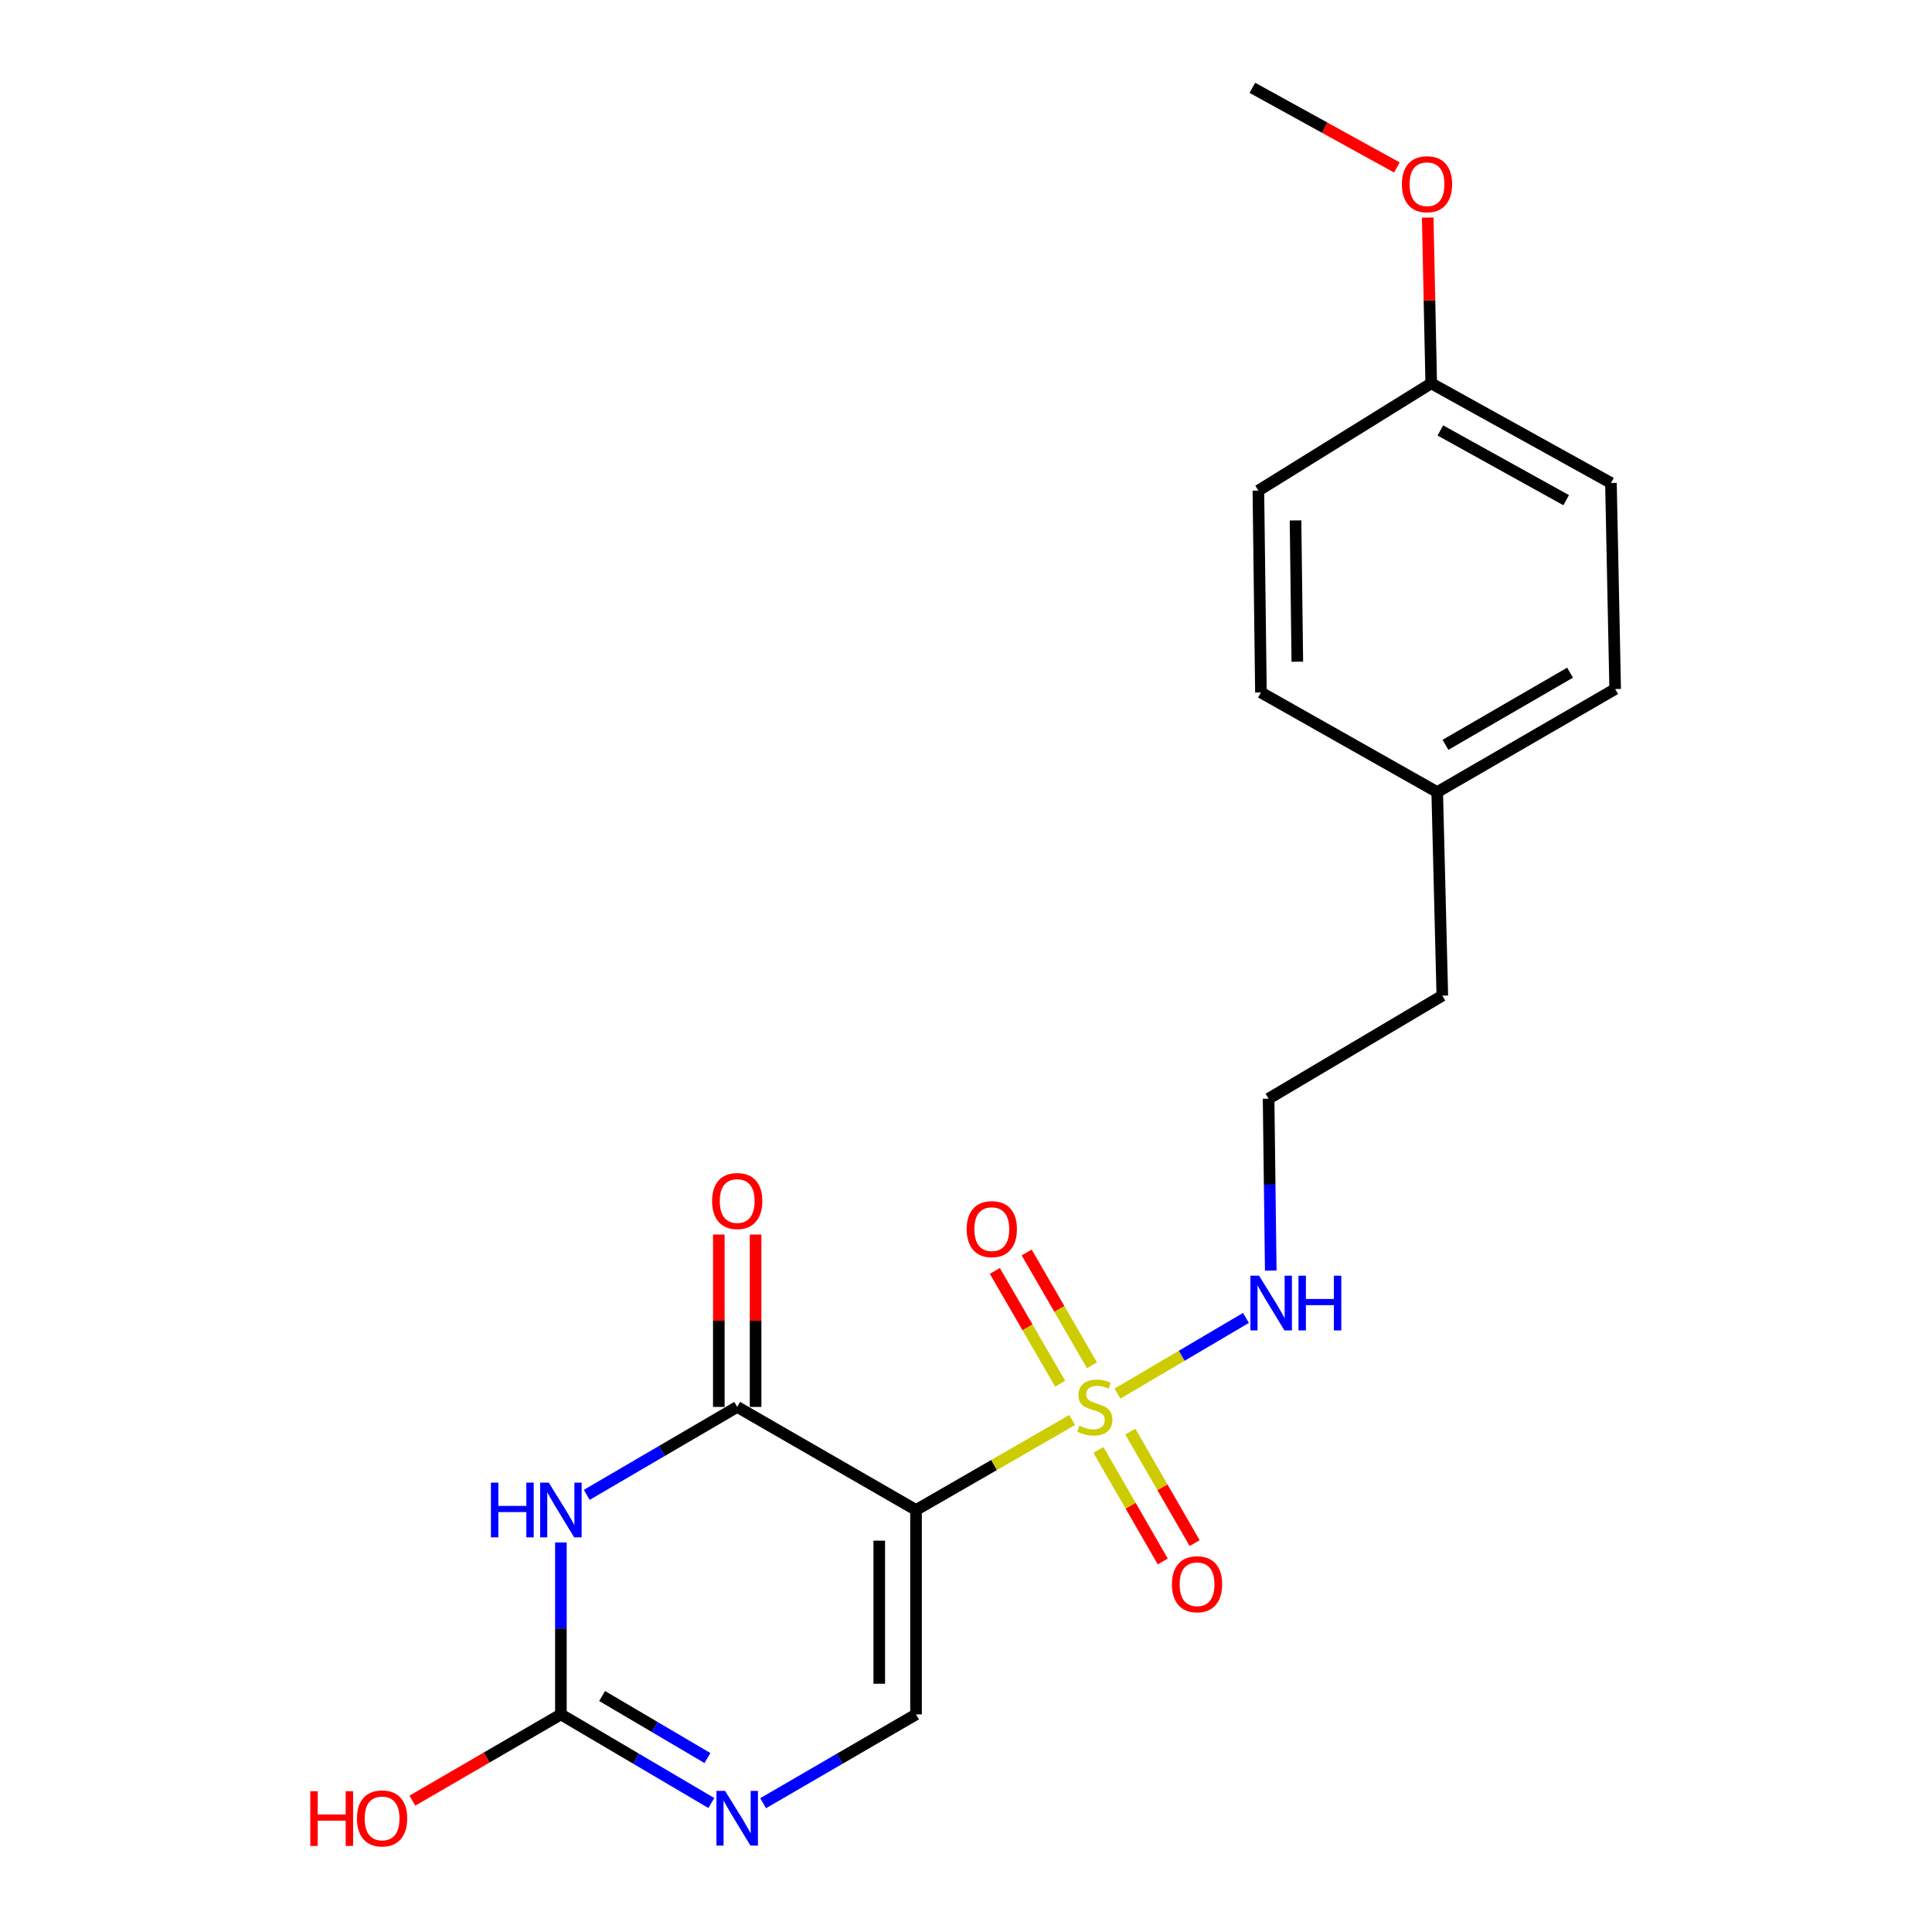 <?xml version='1.0' encoding='iso-8859-1'?>
<svg version='1.1' baseProfile='full'
              xmlns='http://www.w3.org/2000/svg'
                      xmlns:rdkit='http://www.rdkit.org/xml'
                      xmlns:xlink='http://www.w3.org/1999/xlink'
                  xml:space='preserve'
width='1000px' height='1000px' viewBox='0 0 1000 1000'>
<!-- END OF HEADER -->
<rect style='opacity:1.0;fill:#FFFFFF;stroke:none' width='1000' height='1000' x='0' y='0'> </rect>
<path class='bond-0' d='M 474.137,781.569 L 514.538,758.283' style='fill:none;fill-rule:evenodd;stroke:#000000;stroke-width:6px;stroke-linecap:butt;stroke-linejoin:miter;stroke-opacity:1' />
<path class='bond-0' d='M 514.538,758.283 L 554.94,734.997' style='fill:none;fill-rule:evenodd;stroke:#CCCC00;stroke-width:6px;stroke-linecap:butt;stroke-linejoin:miter;stroke-opacity:1' />
<path class='bond-2' d='M 474.137,781.569 L 381.573,728.224' style='fill:none;fill-rule:evenodd;stroke:#000000;stroke-width:6px;stroke-linecap:butt;stroke-linejoin:miter;stroke-opacity:1' />
<path class='bond-4' d='M 474.137,781.569 L 474.137,887.372' style='fill:none;fill-rule:evenodd;stroke:#000000;stroke-width:6px;stroke-linecap:butt;stroke-linejoin:miter;stroke-opacity:1' />
<path class='bond-4' d='M 455.104,797.44 L 455.104,871.502' style='fill:none;fill-rule:evenodd;stroke:#000000;stroke-width:6px;stroke-linecap:butt;stroke-linejoin:miter;stroke-opacity:1' />
<path class='bond-6' d='M 568.559,750.506 L 585.206,779.361' style='fill:none;fill-rule:evenodd;stroke:#CCCC00;stroke-width:6px;stroke-linecap:butt;stroke-linejoin:miter;stroke-opacity:1' />
<path class='bond-6' d='M 585.206,779.361 L 601.852,808.216' style='fill:none;fill-rule:evenodd;stroke:#FF0000;stroke-width:6px;stroke-linecap:butt;stroke-linejoin:miter;stroke-opacity:1' />
<path class='bond-6' d='M 585.045,740.995 L 601.692,769.85' style='fill:none;fill-rule:evenodd;stroke:#CCCC00;stroke-width:6px;stroke-linecap:butt;stroke-linejoin:miter;stroke-opacity:1' />
<path class='bond-6' d='M 601.692,769.85 L 618.339,798.705' style='fill:none;fill-rule:evenodd;stroke:#FF0000;stroke-width:6px;stroke-linecap:butt;stroke-linejoin:miter;stroke-opacity:1' />
<path class='bond-7' d='M 565.209,706.674 L 548.304,677.478' style='fill:none;fill-rule:evenodd;stroke:#CCCC00;stroke-width:6px;stroke-linecap:butt;stroke-linejoin:miter;stroke-opacity:1' />
<path class='bond-7' d='M 548.304,677.478 L 531.398,648.282' style='fill:none;fill-rule:evenodd;stroke:#FF0000;stroke-width:6px;stroke-linecap:butt;stroke-linejoin:miter;stroke-opacity:1' />
<path class='bond-7' d='M 548.738,716.212 L 531.832,687.016' style='fill:none;fill-rule:evenodd;stroke:#CCCC00;stroke-width:6px;stroke-linecap:butt;stroke-linejoin:miter;stroke-opacity:1' />
<path class='bond-7' d='M 531.832,687.016 L 514.927,657.819' style='fill:none;fill-rule:evenodd;stroke:#FF0000;stroke-width:6px;stroke-linecap:butt;stroke-linejoin:miter;stroke-opacity:1' />
<path class='bond-8' d='M 578.418,721.316 L 611.662,701.734' style='fill:none;fill-rule:evenodd;stroke:#CCCC00;stroke-width:6px;stroke-linecap:butt;stroke-linejoin:miter;stroke-opacity:1' />
<path class='bond-8' d='M 611.662,701.734 L 644.906,682.152' style='fill:none;fill-rule:evenodd;stroke:#0000FF;stroke-width:6px;stroke-linecap:butt;stroke-linejoin:miter;stroke-opacity:1' />
<path class='bond-1' d='M 303.702,773.746 L 342.637,750.985' style='fill:none;fill-rule:evenodd;stroke:#0000FF;stroke-width:6px;stroke-linecap:butt;stroke-linejoin:miter;stroke-opacity:1' />
<path class='bond-1' d='M 342.637,750.985 L 381.573,728.224' style='fill:none;fill-rule:evenodd;stroke:#000000;stroke-width:6px;stroke-linecap:butt;stroke-linejoin:miter;stroke-opacity:1' />
<path class='bond-21' d='M 290.32,798.375 L 290.32,842.873' style='fill:none;fill-rule:evenodd;stroke:#0000FF;stroke-width:6px;stroke-linecap:butt;stroke-linejoin:miter;stroke-opacity:1' />
<path class='bond-21' d='M 290.32,842.873 L 290.32,887.372' style='fill:none;fill-rule:evenodd;stroke:#000000;stroke-width:6px;stroke-linecap:butt;stroke-linejoin:miter;stroke-opacity:1' />
<path class='bond-9' d='M 391.089,728.224 L 391.089,683.608' style='fill:none;fill-rule:evenodd;stroke:#000000;stroke-width:6px;stroke-linecap:butt;stroke-linejoin:miter;stroke-opacity:1' />
<path class='bond-9' d='M 391.089,683.608 L 391.089,638.991' style='fill:none;fill-rule:evenodd;stroke:#FF0000;stroke-width:6px;stroke-linecap:butt;stroke-linejoin:miter;stroke-opacity:1' />
<path class='bond-9' d='M 372.056,728.224 L 372.056,683.608' style='fill:none;fill-rule:evenodd;stroke:#000000;stroke-width:6px;stroke-linecap:butt;stroke-linejoin:miter;stroke-opacity:1' />
<path class='bond-9' d='M 372.056,683.608 L 372.056,638.991' style='fill:none;fill-rule:evenodd;stroke:#FF0000;stroke-width:6px;stroke-linecap:butt;stroke-linejoin:miter;stroke-opacity:1' />
<path class='bond-3' d='M 290.32,887.372 L 329.252,910.308' style='fill:none;fill-rule:evenodd;stroke:#000000;stroke-width:6px;stroke-linecap:butt;stroke-linejoin:miter;stroke-opacity:1' />
<path class='bond-3' d='M 329.252,910.308 L 368.185,933.243' style='fill:none;fill-rule:evenodd;stroke:#0000FF;stroke-width:6px;stroke-linecap:butt;stroke-linejoin:miter;stroke-opacity:1' />
<path class='bond-3' d='M 311.66,877.854 L 338.913,893.909' style='fill:none;fill-rule:evenodd;stroke:#000000;stroke-width:6px;stroke-linecap:butt;stroke-linejoin:miter;stroke-opacity:1' />
<path class='bond-3' d='M 338.913,893.909 L 366.166,909.964' style='fill:none;fill-rule:evenodd;stroke:#0000FF;stroke-width:6px;stroke-linecap:butt;stroke-linejoin:miter;stroke-opacity:1' />
<path class='bond-10' d='M 290.32,887.372 L 251.881,909.699' style='fill:none;fill-rule:evenodd;stroke:#000000;stroke-width:6px;stroke-linecap:butt;stroke-linejoin:miter;stroke-opacity:1' />
<path class='bond-10' d='M 251.881,909.699 L 213.442,932.025' style='fill:none;fill-rule:evenodd;stroke:#FF0000;stroke-width:6px;stroke-linecap:butt;stroke-linejoin:miter;stroke-opacity:1' />
<path class='bond-5' d='M 474.137,887.372 L 434.563,910.355' style='fill:none;fill-rule:evenodd;stroke:#000000;stroke-width:6px;stroke-linecap:butt;stroke-linejoin:miter;stroke-opacity:1' />
<path class='bond-5' d='M 434.563,910.355 L 394.989,933.339' style='fill:none;fill-rule:evenodd;stroke:#0000FF;stroke-width:6px;stroke-linecap:butt;stroke-linejoin:miter;stroke-opacity:1' />
<path class='bond-13' d='M 657.742,657.661 L 657.182,613.168' style='fill:none;fill-rule:evenodd;stroke:#0000FF;stroke-width:6px;stroke-linecap:butt;stroke-linejoin:miter;stroke-opacity:1' />
<path class='bond-13' d='M 657.182,613.168 L 656.622,568.674' style='fill:none;fill-rule:evenodd;stroke:#000000;stroke-width:6px;stroke-linecap:butt;stroke-linejoin:miter;stroke-opacity:1' />
<path class='bond-11' d='M 740.801,198.417 L 833.82,249.976' style='fill:none;fill-rule:evenodd;stroke:#000000;stroke-width:6px;stroke-linecap:butt;stroke-linejoin:miter;stroke-opacity:1' />
<path class='bond-11' d='M 745.527,222.798 L 810.64,258.889' style='fill:none;fill-rule:evenodd;stroke:#000000;stroke-width:6px;stroke-linecap:butt;stroke-linejoin:miter;stroke-opacity:1' />
<path class='bond-18' d='M 740.801,198.417 L 739.89,155.512' style='fill:none;fill-rule:evenodd;stroke:#000000;stroke-width:6px;stroke-linecap:butt;stroke-linejoin:miter;stroke-opacity:1' />
<path class='bond-18' d='M 739.89,155.512 L 738.98,112.608' style='fill:none;fill-rule:evenodd;stroke:#FF0000;stroke-width:6px;stroke-linecap:butt;stroke-linejoin:miter;stroke-opacity:1' />
<path class='bond-22' d='M 740.801,198.417 L 651.335,253.941' style='fill:none;fill-rule:evenodd;stroke:#000000;stroke-width:6px;stroke-linecap:butt;stroke-linejoin:miter;stroke-opacity:1' />
<path class='bond-12' d='M 743.899,409.991 L 746.543,515.339' style='fill:none;fill-rule:evenodd;stroke:#000000;stroke-width:6px;stroke-linecap:butt;stroke-linejoin:miter;stroke-opacity:1' />
<path class='bond-16' d='M 743.899,409.991 L 652.657,358.411' style='fill:none;fill-rule:evenodd;stroke:#000000;stroke-width:6px;stroke-linecap:butt;stroke-linejoin:miter;stroke-opacity:1' />
<path class='bond-17' d='M 743.899,409.991 L 836.009,356.645' style='fill:none;fill-rule:evenodd;stroke:#000000;stroke-width:6px;stroke-linecap:butt;stroke-linejoin:miter;stroke-opacity:1' />
<path class='bond-17' d='M 748.177,385.519 L 812.653,348.177' style='fill:none;fill-rule:evenodd;stroke:#000000;stroke-width:6px;stroke-linecap:butt;stroke-linejoin:miter;stroke-opacity:1' />
<path class='bond-19' d='M 656.622,568.674 L 746.543,515.339' style='fill:none;fill-rule:evenodd;stroke:#000000;stroke-width:6px;stroke-linecap:butt;stroke-linejoin:miter;stroke-opacity:1' />
<path class='bond-14' d='M 651.335,253.941 L 652.657,358.411' style='fill:none;fill-rule:evenodd;stroke:#000000;stroke-width:6px;stroke-linecap:butt;stroke-linejoin:miter;stroke-opacity:1' />
<path class='bond-14' d='M 670.565,269.371 L 671.49,342.5' style='fill:none;fill-rule:evenodd;stroke:#000000;stroke-width:6px;stroke-linecap:butt;stroke-linejoin:miter;stroke-opacity:1' />
<path class='bond-15' d='M 833.82,249.976 L 836.009,356.645' style='fill:none;fill-rule:evenodd;stroke:#000000;stroke-width:6px;stroke-linecap:butt;stroke-linejoin:miter;stroke-opacity:1' />
<path class='bond-20' d='M 723.032,86.682 L 685.629,66.068' style='fill:none;fill-rule:evenodd;stroke:#FF0000;stroke-width:6px;stroke-linecap:butt;stroke-linejoin:miter;stroke-opacity:1' />
<path class='bond-20' d='M 685.629,66.068 L 648.226,45.455' style='fill:none;fill-rule:evenodd;stroke:#000000;stroke-width:6px;stroke-linecap:butt;stroke-linejoin:miter;stroke-opacity:1' />
<path  class='atom-1' d='M 558.691 737.944
Q 559.011 738.064, 560.331 738.624
Q 561.651 739.184, 563.091 739.544
Q 564.571 739.864, 566.011 739.864
Q 568.691 739.864, 570.251 738.584
Q 571.811 737.264, 571.811 734.984
Q 571.811 733.424, 571.011 732.464
Q 570.251 731.504, 569.051 730.984
Q 567.851 730.464, 565.851 729.864
Q 563.331 729.104, 561.811 728.384
Q 560.331 727.664, 559.251 726.144
Q 558.211 724.624, 558.211 722.064
Q 558.211 718.504, 560.611 716.304
Q 563.051 714.104, 567.851 714.104
Q 571.131 714.104, 574.851 715.664
L 573.931 718.744
Q 570.531 717.344, 567.971 717.344
Q 565.211 717.344, 563.691 718.504
Q 562.171 719.624, 562.211 721.584
Q 562.211 723.104, 562.971 724.024
Q 563.771 724.944, 564.891 725.464
Q 566.051 725.984, 567.971 726.584
Q 570.531 727.384, 572.051 728.184
Q 573.571 728.984, 574.651 730.624
Q 575.771 732.224, 575.771 734.984
Q 575.771 738.904, 573.131 741.024
Q 570.531 743.104, 566.171 743.104
Q 563.651 743.104, 561.731 742.544
Q 559.851 742.024, 557.611 741.104
L 558.691 737.944
' fill='#CCCC00'/>
<path  class='atom-2' d='M 254.1 767.409
L 257.94 767.409
L 257.94 779.449
L 272.42 779.449
L 272.42 767.409
L 276.26 767.409
L 276.26 795.729
L 272.42 795.729
L 272.42 782.649
L 257.94 782.649
L 257.94 795.729
L 254.1 795.729
L 254.1 767.409
' fill='#0000FF'/>
<path  class='atom-2' d='M 284.06 767.409
L 293.34 782.409
Q 294.26 783.889, 295.74 786.569
Q 297.22 789.249, 297.3 789.409
L 297.3 767.409
L 301.06 767.409
L 301.06 795.729
L 297.18 795.729
L 287.22 779.329
Q 286.06 777.409, 284.82 775.209
Q 283.62 773.009, 283.26 772.329
L 283.26 795.729
L 279.58 795.729
L 279.58 767.409
L 284.06 767.409
' fill='#0000FF'/>
<path  class='atom-6' d='M 375.313 926.97
L 384.593 941.97
Q 385.513 943.45, 386.993 946.13
Q 388.473 948.81, 388.553 948.97
L 388.553 926.97
L 392.313 926.97
L 392.313 955.29
L 388.433 955.29
L 378.473 938.89
Q 377.313 936.97, 376.073 934.77
Q 374.873 932.57, 374.513 931.89
L 374.513 955.29
L 370.833 955.29
L 370.833 926.97
L 375.313 926.97
' fill='#0000FF'/>
<path  class='atom-7' d='M 606.592 820.001
Q 606.592 813.201, 609.952 809.401
Q 613.312 805.601, 619.592 805.601
Q 625.872 805.601, 629.232 809.401
Q 632.592 813.201, 632.592 820.001
Q 632.592 826.881, 629.192 830.801
Q 625.792 834.681, 619.592 834.681
Q 613.352 834.681, 609.952 830.801
Q 606.592 826.921, 606.592 820.001
M 619.592 831.481
Q 623.912 831.481, 626.232 828.601
Q 628.592 825.681, 628.592 820.001
Q 628.592 814.441, 626.232 811.641
Q 623.912 808.801, 619.592 808.801
Q 615.272 808.801, 612.912 811.601
Q 610.592 814.401, 610.592 820.001
Q 610.592 825.721, 612.912 828.601
Q 615.272 831.481, 619.592 831.481
' fill='#FF0000'/>
<path  class='atom-8' d='M 500.356 636.194
Q 500.356 629.394, 503.716 625.594
Q 507.076 621.794, 513.356 621.794
Q 519.636 621.794, 522.996 625.594
Q 526.356 629.394, 526.356 636.194
Q 526.356 643.074, 522.956 646.994
Q 519.556 650.874, 513.356 650.874
Q 507.116 650.874, 503.716 646.994
Q 500.356 643.114, 500.356 636.194
M 513.356 647.674
Q 517.676 647.674, 519.996 644.794
Q 522.356 641.874, 522.356 636.194
Q 522.356 630.634, 519.996 627.834
Q 517.676 624.994, 513.356 624.994
Q 509.036 624.994, 506.676 627.794
Q 504.356 630.594, 504.356 636.194
Q 504.356 641.914, 506.676 644.794
Q 509.036 647.674, 513.356 647.674
' fill='#FF0000'/>
<path  class='atom-9' d='M 651.694 660.306
L 660.974 675.306
Q 661.894 676.786, 663.374 679.466
Q 664.854 682.146, 664.934 682.306
L 664.934 660.306
L 668.694 660.306
L 668.694 688.626
L 664.814 688.626
L 654.854 672.226
Q 653.694 670.306, 652.454 668.106
Q 651.254 665.906, 650.894 665.226
L 650.894 688.626
L 647.214 688.626
L 647.214 660.306
L 651.694 660.306
' fill='#0000FF'/>
<path  class='atom-9' d='M 672.094 660.306
L 675.934 660.306
L 675.934 672.346
L 690.414 672.346
L 690.414 660.306
L 694.254 660.306
L 694.254 688.626
L 690.414 688.626
L 690.414 675.546
L 675.934 675.546
L 675.934 688.626
L 672.094 688.626
L 672.094 660.306
' fill='#0000FF'/>
<path  class='atom-10' d='M 368.573 621.645
Q 368.573 614.845, 371.933 611.045
Q 375.293 607.245, 381.573 607.245
Q 387.853 607.245, 391.213 611.045
Q 394.573 614.845, 394.573 621.645
Q 394.573 628.525, 391.173 632.445
Q 387.773 636.325, 381.573 636.325
Q 375.333 636.325, 371.933 632.445
Q 368.573 628.565, 368.573 621.645
M 381.573 633.125
Q 385.893 633.125, 388.213 630.245
Q 390.573 627.325, 390.573 621.645
Q 390.573 616.085, 388.213 613.285
Q 385.893 610.445, 381.573 610.445
Q 377.253 610.445, 374.893 613.245
Q 372.573 616.045, 372.573 621.645
Q 372.573 627.365, 374.893 630.245
Q 377.253 633.125, 381.573 633.125
' fill='#FF0000'/>
<path  class='atom-11' d='M 160.606 927.13
L 164.446 927.13
L 164.446 939.17
L 178.926 939.17
L 178.926 927.13
L 182.766 927.13
L 182.766 955.45
L 178.926 955.45
L 178.926 942.37
L 164.446 942.37
L 164.446 955.45
L 160.606 955.45
L 160.606 927.13
' fill='#FF0000'/>
<path  class='atom-11' d='M 184.766 941.21
Q 184.766 934.41, 188.126 930.61
Q 191.486 926.81, 197.766 926.81
Q 204.046 926.81, 207.406 930.61
Q 210.766 934.41, 210.766 941.21
Q 210.766 948.09, 207.366 952.01
Q 203.966 955.89, 197.766 955.89
Q 191.526 955.89, 188.126 952.01
Q 184.766 948.13, 184.766 941.21
M 197.766 952.69
Q 202.086 952.69, 204.406 949.81
Q 206.766 946.89, 206.766 941.21
Q 206.766 935.65, 204.406 932.85
Q 202.086 930.01, 197.766 930.01
Q 193.446 930.01, 191.086 932.81
Q 188.766 935.61, 188.766 941.21
Q 188.766 946.93, 191.086 949.81
Q 193.446 952.69, 197.766 952.69
' fill='#FF0000'/>
<path  class='atom-19' d='M 725.612 95.348
Q 725.612 88.548, 728.972 84.748
Q 732.332 80.948, 738.612 80.948
Q 744.892 80.948, 748.252 84.748
Q 751.612 88.548, 751.612 95.348
Q 751.612 102.228, 748.212 106.148
Q 744.812 110.028, 738.612 110.028
Q 732.372 110.028, 728.972 106.148
Q 725.612 102.268, 725.612 95.348
M 738.612 106.828
Q 742.932 106.828, 745.252 103.948
Q 747.612 101.028, 747.612 95.348
Q 747.612 89.788, 745.252 86.988
Q 742.932 84.148, 738.612 84.148
Q 734.292 84.148, 731.932 86.948
Q 729.612 89.748, 729.612 95.348
Q 729.612 101.068, 731.932 103.948
Q 734.292 106.828, 738.612 106.828
' fill='#FF0000'/>
</svg>
